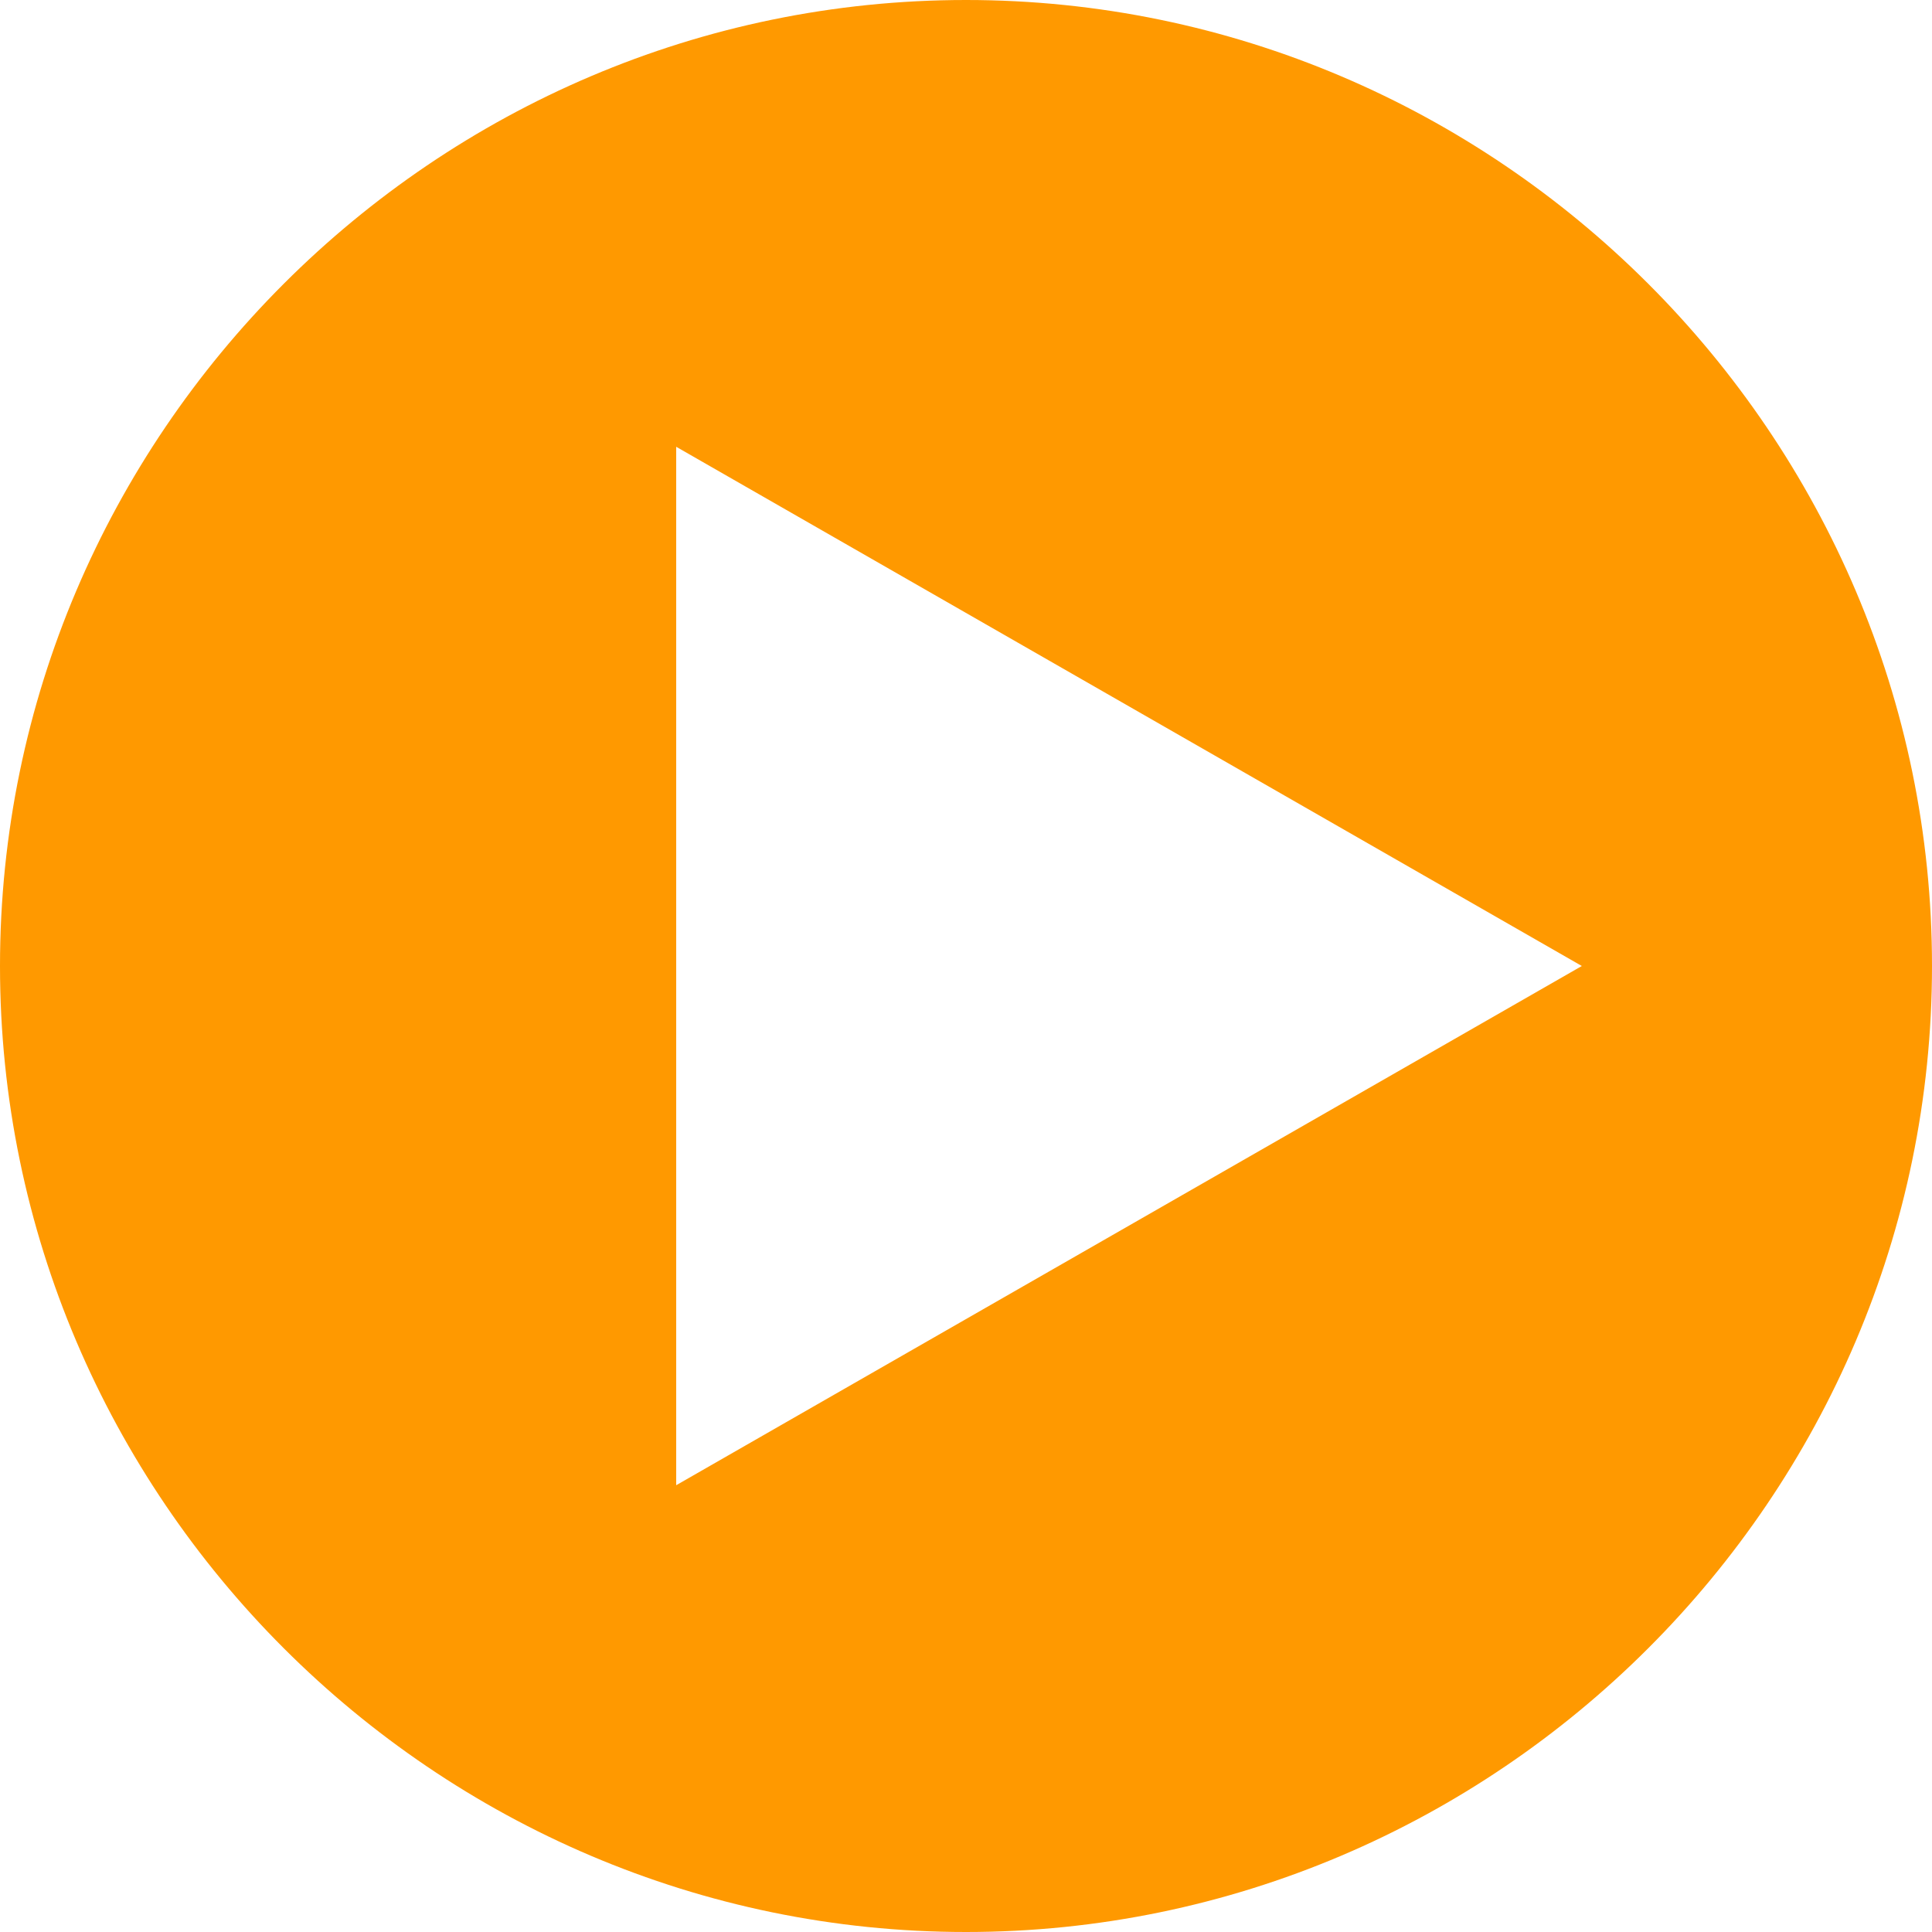 <svg xmlns="http://www.w3.org/2000/svg" width="16" height="16" viewBox="0 0 16 16"><path d="M8 0C3.6 0 0 3.6 0 8c0 4.4 3.6 8 8 8s8-3.6 8-8S12.4 0 8 0zM5.6 12.3V3.7L13.1 8 5.6 12.3z" fill="#F90"/></svg>